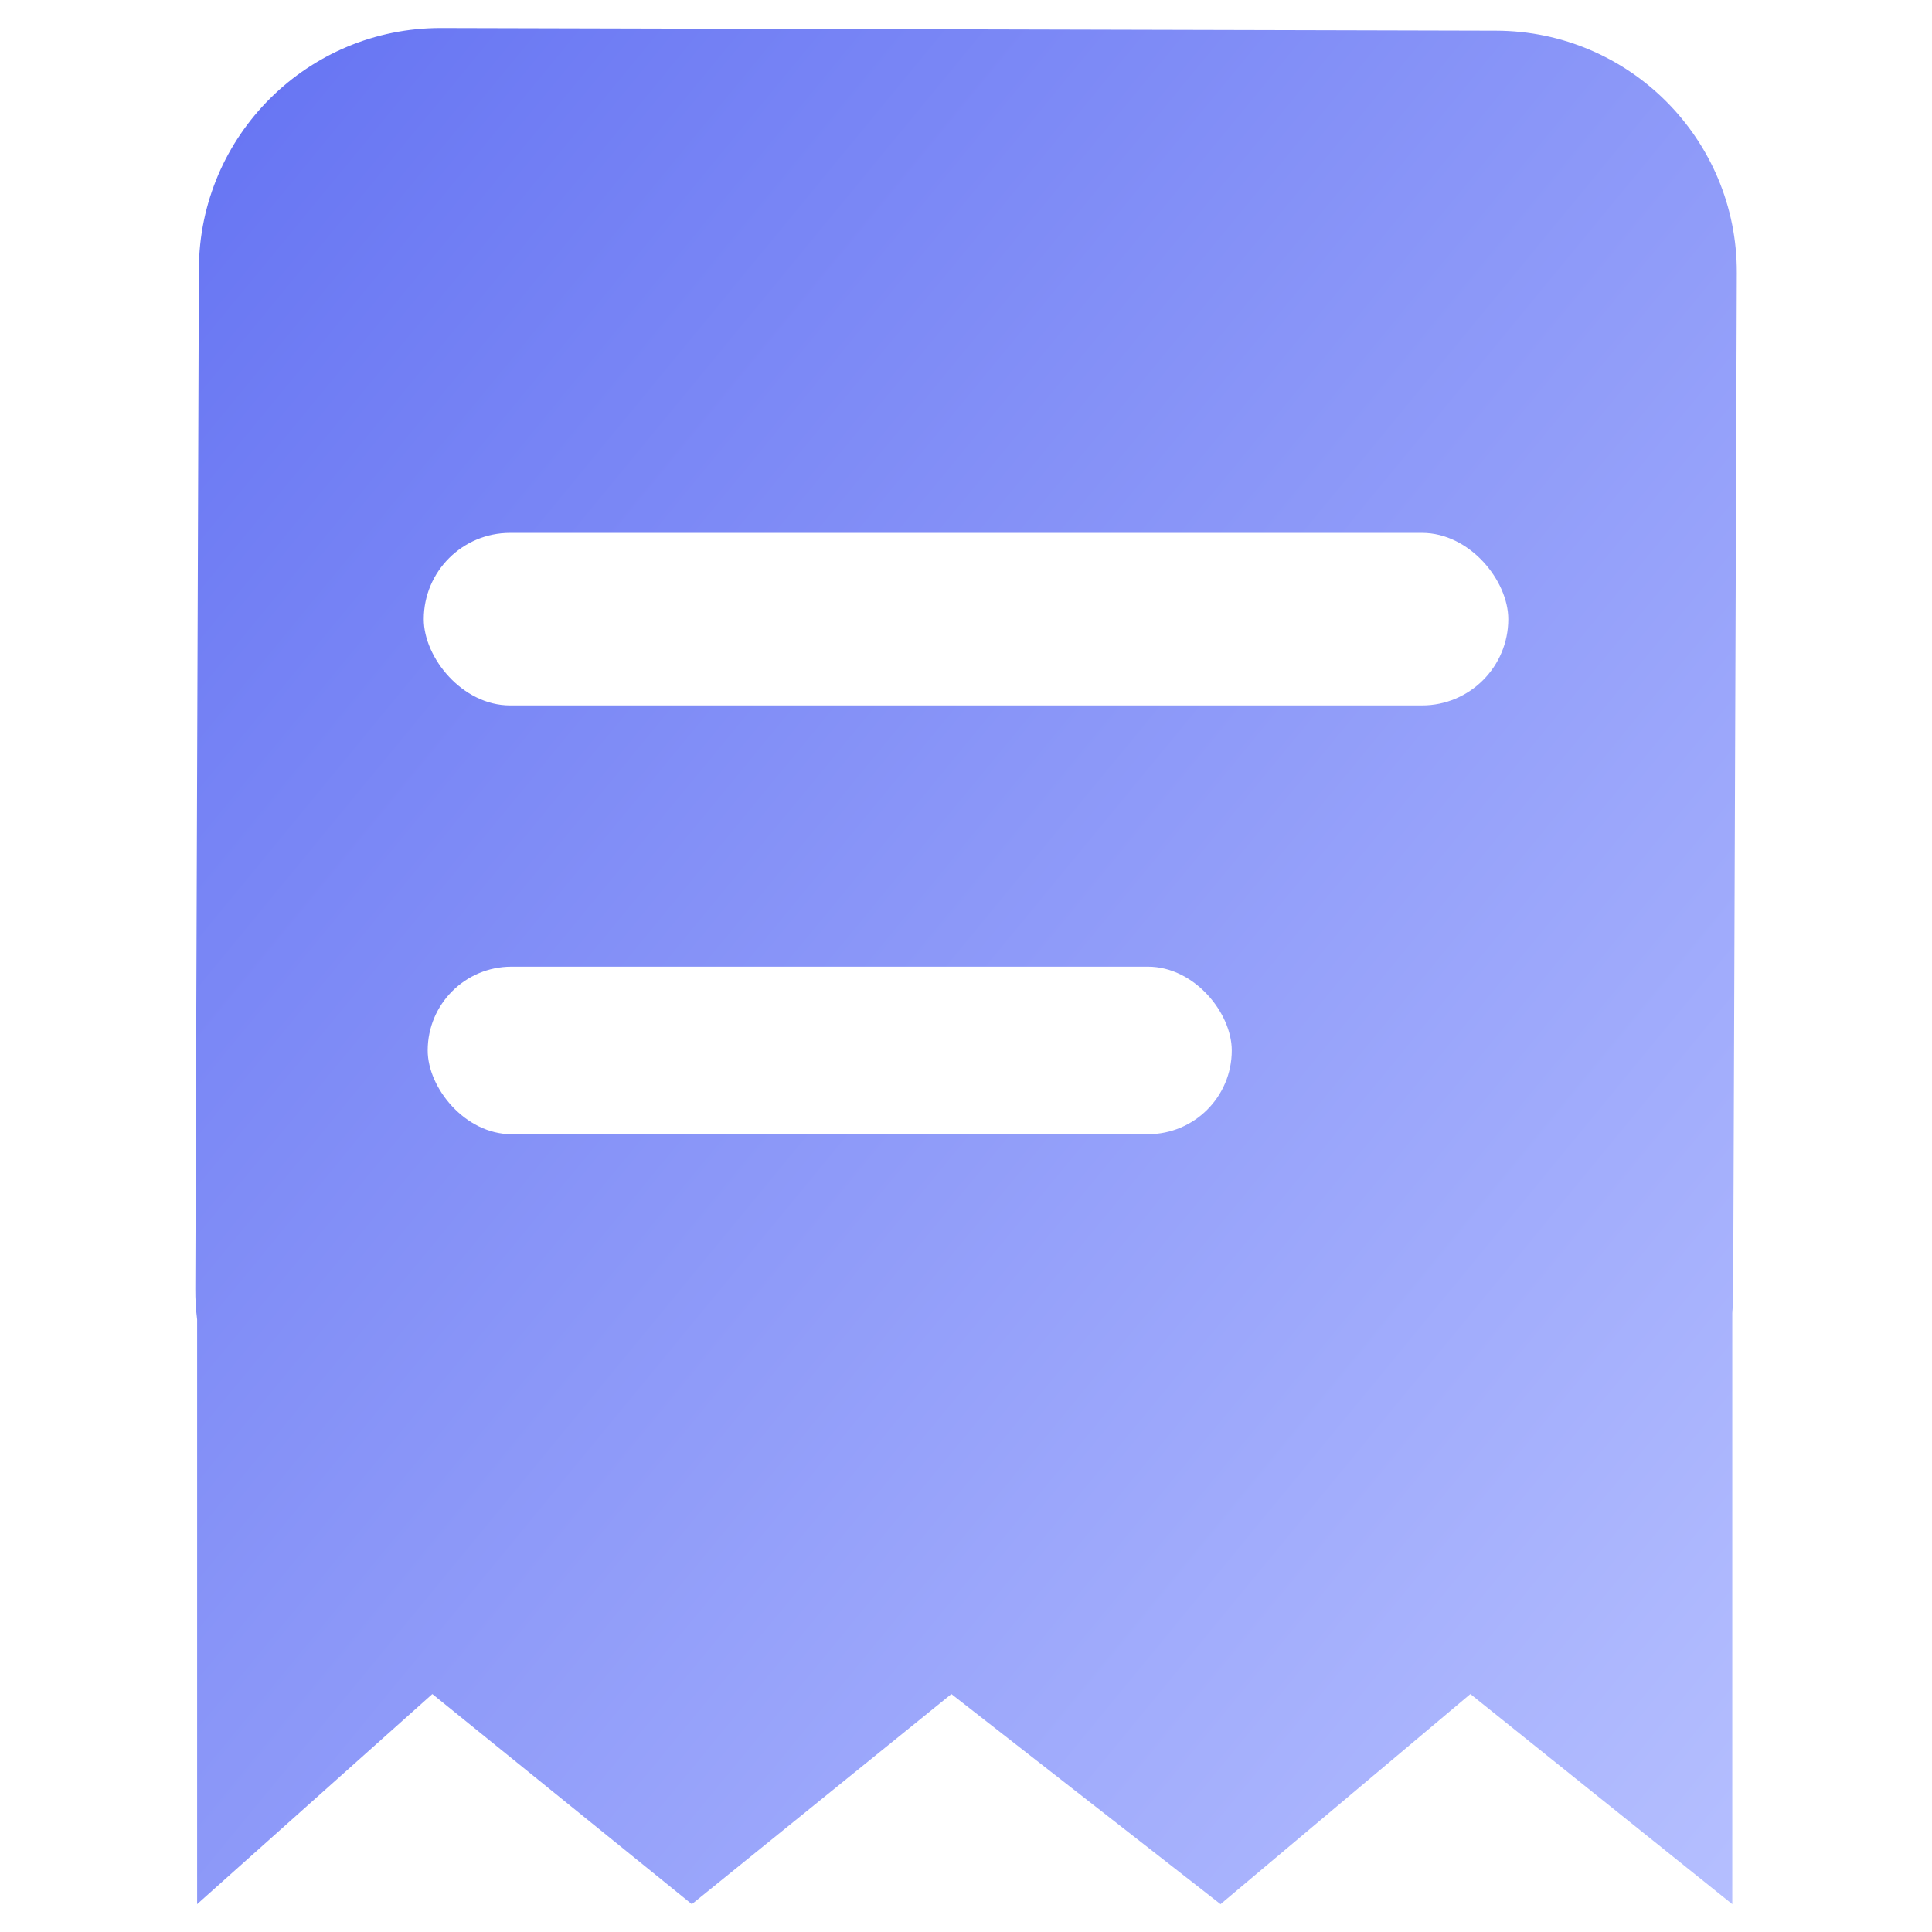 <svg width="32" height="32" viewBox="0 0 32 32" fill="none" xmlns="http://www.w3.org/2000/svg">
<path fill-rule="evenodd" clip-rule="evenodd" d="M3.265 21.856C3.244 21.69 3.234 21.521 3.235 21.35L3.294 4.454C3.302 2.245 5.099 0.458 7.308 0.464L24.781 0.508C26.99 0.514 28.774 2.309 28.767 4.518L28.707 21.414C28.707 21.527 28.702 21.639 28.692 21.75V31.539L24.354 28.059L20.216 31.539L15.758 28.059L11.459 31.539L7.161 28.059L3.265 31.539V21.856Z" fill="url(#paint0_linear_559_94214)"/>
<g filter="url(#filter0_bd_559_94214)">
<rect x="7.019" y="8.255" width="17.963" height="2.858" rx="1.429" fill="white"/>
</g>
<g filter="url(#filter1_bd_559_94214)">
<rect x="7.084" y="15.44" width="13.318" height="2.775" rx="1.387" fill="white"/>
</g>
<defs>
<filter id="filter0_bd_559_94214" x="-0.601" y="0.636" width="33.202" height="18.097" filterUnits="userSpaceOnUse" color-interpolation-filters="sRGB">
<feFlood flood-opacity="0" result="BackgroundImageFix"/>
<feGaussianBlur in="BackgroundImageFix" stdDeviation="3.81"/>
<feComposite in2="SourceAlpha" operator="in" result="effect1_backgroundBlur_559_94214"/>
<feColorMatrix in="SourceAlpha" type="matrix" values="0 0 0 0 0 0 0 0 0 0 0 0 0 0 0 0 0 0 127 0" result="hardAlpha"/>
<feOffset dy="0.571"/>
<feGaussianBlur stdDeviation="1.429"/>
<feColorMatrix type="matrix" values="0 0 0 0 1 0 0 0 0 1 0 0 0 0 1 0 0 0 0.5 0"/>
<feBlend mode="normal" in2="effect1_backgroundBlur_559_94214" result="effect2_dropShadow_559_94214"/>
<feBlend mode="normal" in="SourceGraphic" in2="effect2_dropShadow_559_94214" result="shape"/>
</filter>
<filter id="filter1_bd_559_94214" x="-0.535" y="7.821" width="28.556" height="18.013" filterUnits="userSpaceOnUse" color-interpolation-filters="sRGB">
<feFlood flood-opacity="0" result="BackgroundImageFix"/>
<feGaussianBlur in="BackgroundImageFix" stdDeviation="3.81"/>
<feComposite in2="SourceAlpha" operator="in" result="effect1_backgroundBlur_559_94214"/>
<feColorMatrix in="SourceAlpha" type="matrix" values="0 0 0 0 0 0 0 0 0 0 0 0 0 0 0 0 0 0 127 0" result="hardAlpha"/>
<feOffset dy="0.571"/>
<feGaussianBlur stdDeviation="1.429"/>
<feColorMatrix type="matrix" values="0 0 0 0 1 0 0 0 0 1 0 0 0 0 1 0 0 0 0.5 0"/>
<feBlend mode="normal" in2="effect1_backgroundBlur_559_94214" result="effect2_dropShadow_559_94214"/>
<feBlend mode="normal" in="SourceGraphic" in2="effect2_dropShadow_559_94214" result="shape"/>
</filter>
<linearGradient id="paint0_linear_559_94214" x1="3.235" y1="0.464" x2="33.72" y2="25.511" gradientUnits="userSpaceOnUse">
<stop stop-color="#6573F2"/>
<stop offset="1" stop-color="#B5BFFF"/>
</linearGradient>
</defs>
</svg>
